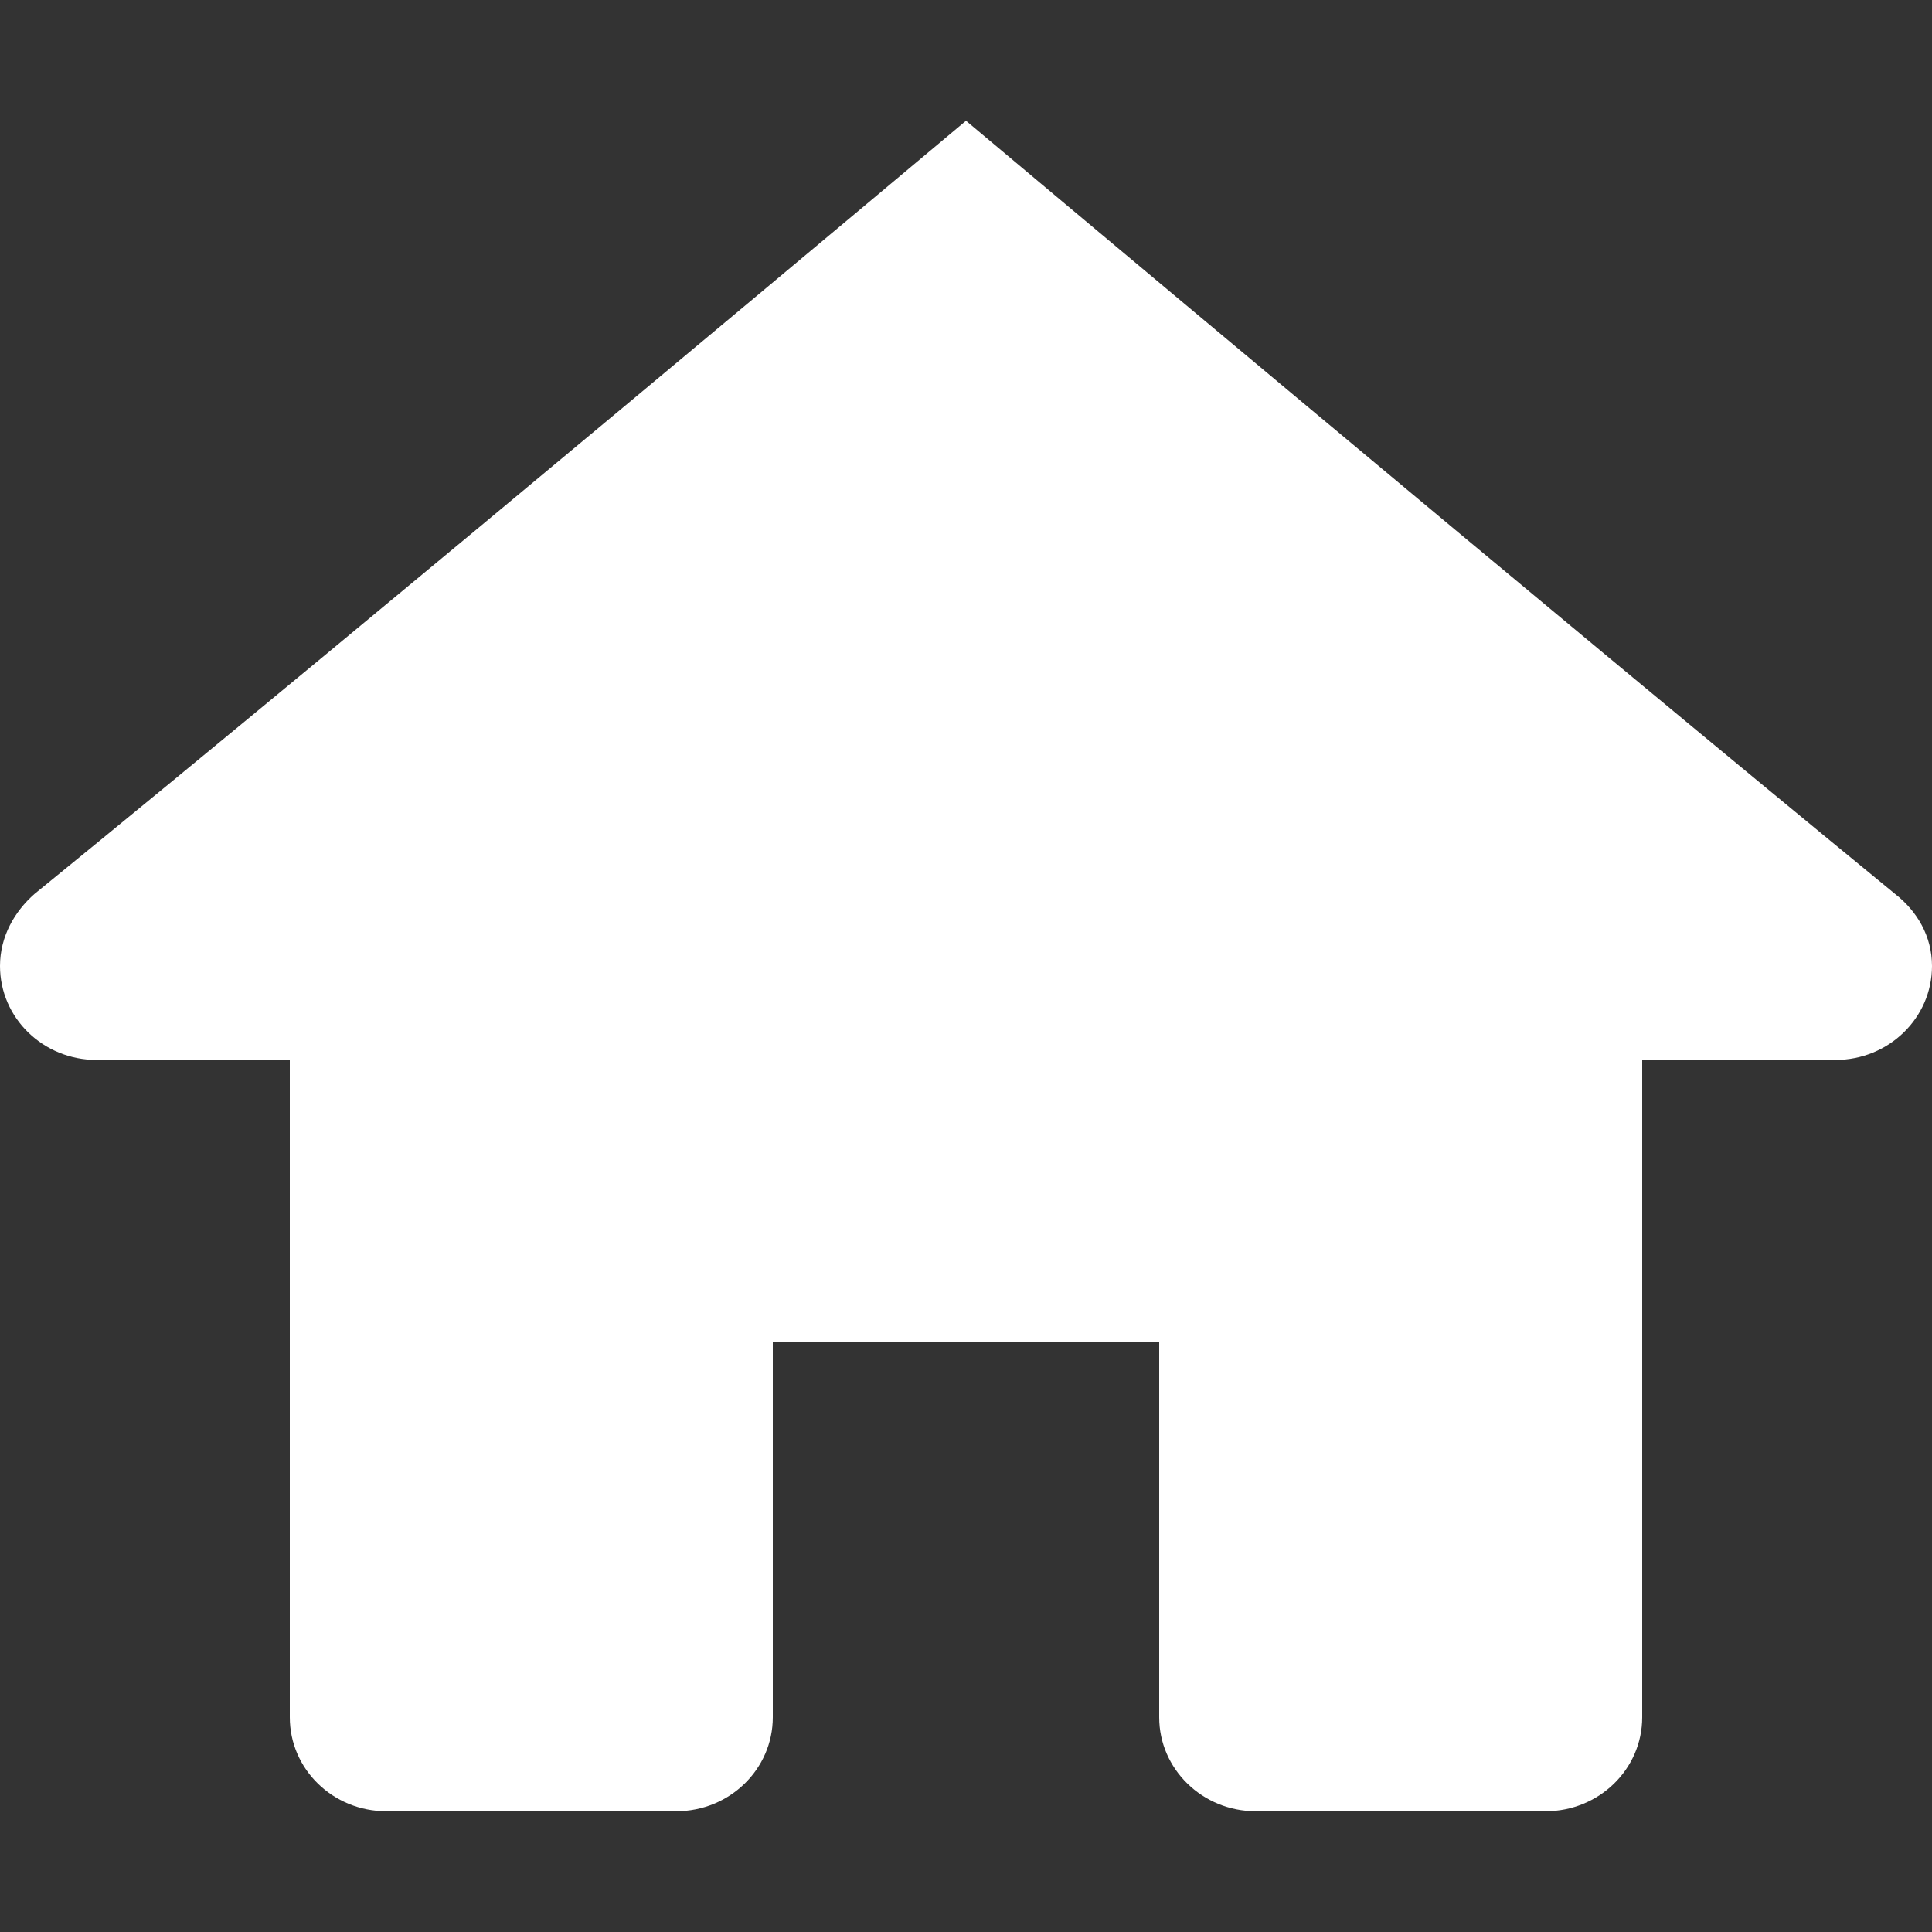 ﻿<?xml version="1.0" encoding="utf-8"?>
<!DOCTYPE svg PUBLIC "-//W3C//DTD SVG 1.1//EN" "http://www.w3.org/Graphics/SVG/1.1/DTD/svg11.dtd">
<svg xmlns="http://www.w3.org/2000/svg" xmlns:xlink="http://www.w3.org/1999/xlink" version="1.1" baseProfile="full" width="16" height="16" viewBox="0 0 16.00 16.00" enable-background="new 0 0 16.00 16.00" xml:space="preserve">
	<rect x="0" y="0" width="16.00" height="16.00" fill="#333333" stroke="none"/>
	<path fill="#ffffff" stroke-linejoin="miter" d="M 8,1C 8,1 3.051,5.153 0.286,7.403C 0.123,7.546 2.6981e-005,7.754 2.6981e-005,8C 2.6981e-005,8.43 0.357,8.778 0.8,8.778L 2.4,8.778L 2.4,14.222C 2.4,14.652 2.757,15 3.2,15L 5.6,15C 6.043,15 6.4,14.651 6.4,14.222L 6.4,11.111L 9.6,11.111L 9.6,14.222C 9.6,14.651 9.958,15 10.4,15L 12.8,15C 13.242,15 13.6,14.652 13.6,14.222L 13.6,8.778L 15.2,8.778C 15.642,8.778 16,8.43 16,8C 16,7.754 15.877,7.546 15.694,7.403C 12.947,5.153 8,1 8,1 Z "/>
</svg>
